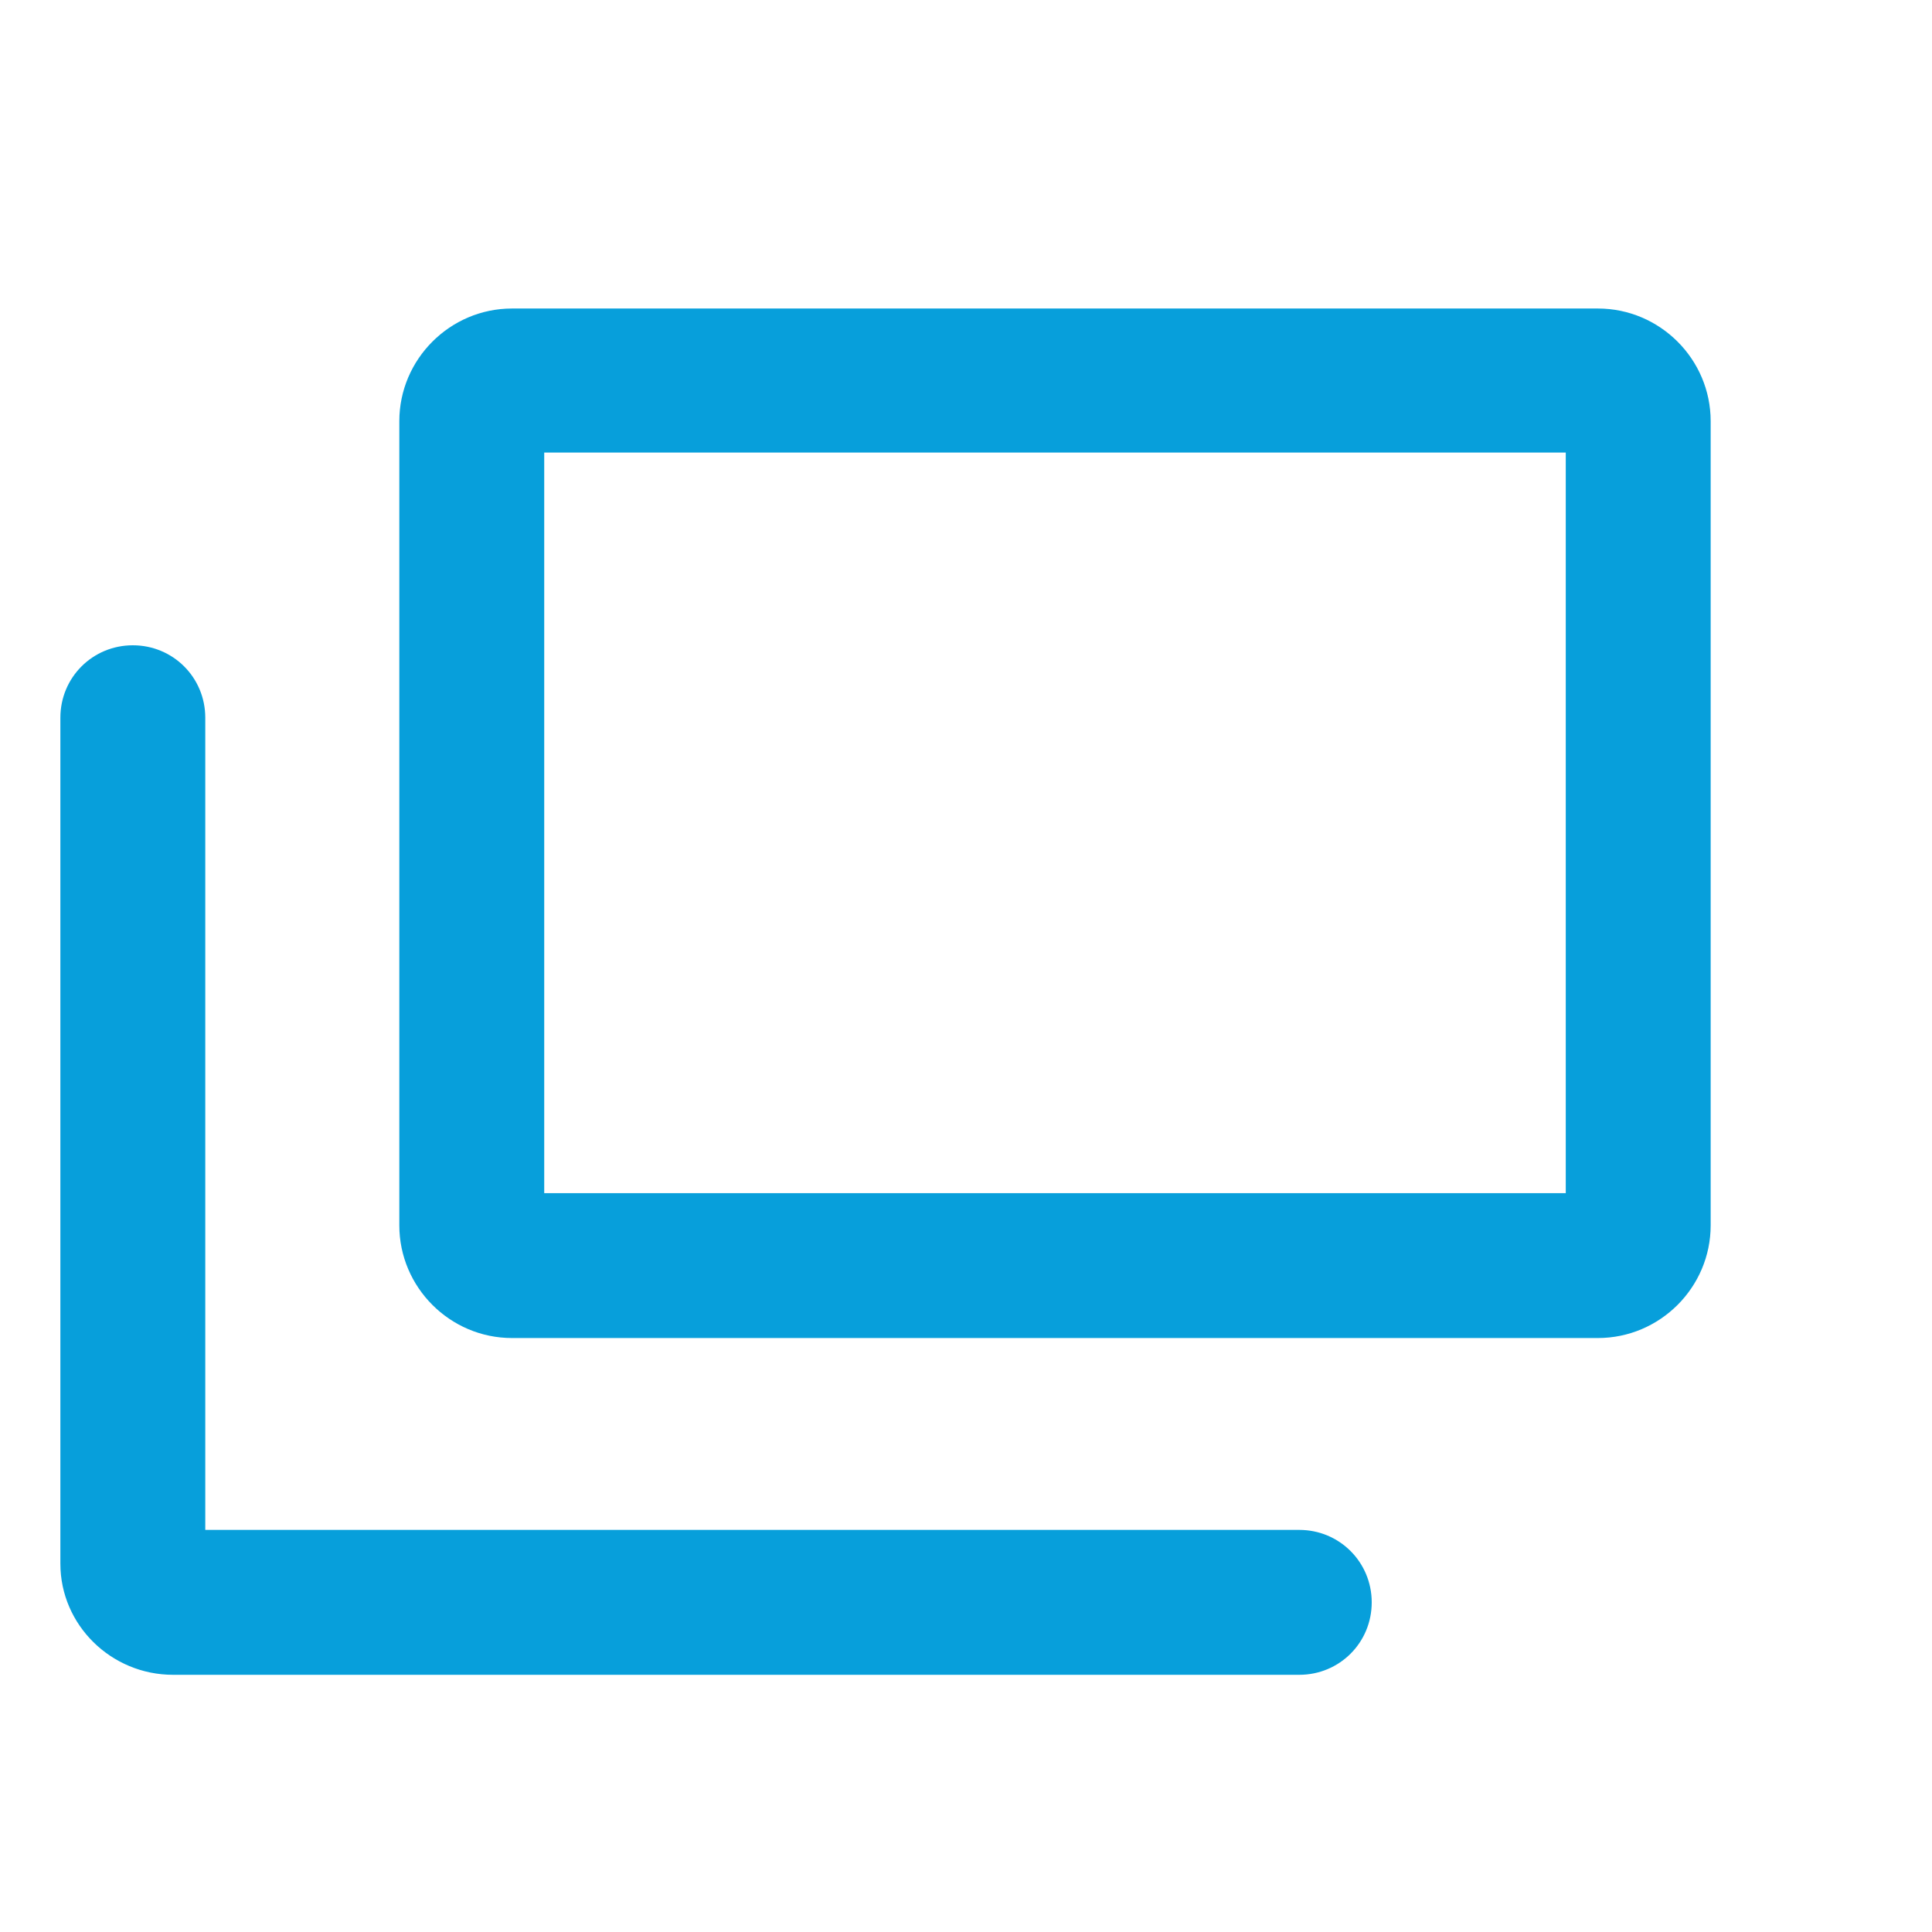 <svg width="16" height="16" viewBox="0 0 16 16" fill="none" xmlns="http://www.w3.org/2000/svg">
<g id="_&#227;&#131;&#172;&#227;&#130;&#164;&#227;&#131;&#164;&#227;&#131;&#188;_1" clip-path="url(#clip0_6787_36574)">
<path id="Vector" d="M13.233 11.081H4.24C3.727 11.081 3.307 10.661 3.307 10.148V3.488C3.307 2.975 3.727 2.555 4.24 2.555H13.233C13.747 2.555 14.167 2.975 14.167 3.488V10.148C14.167 10.661 13.747 11.081 13.233 11.081ZM4.507 9.881H12.967V3.748H4.507V9.875V9.881Z" fill="#079FDB"/>
<path id="Vector_2" d="M10.76 13.87H1.433C0.92 13.87 0.5 13.457 0.5 12.95V5.944C0.5 5.61 0.767 5.344 1.1 5.344C1.433 5.344 1.7 5.61 1.7 5.944V12.67H10.76C11.093 12.67 11.36 12.937 11.36 13.27C11.36 13.604 11.093 13.87 10.76 13.87Z" fill="#079FDB"/>
</g>
<defs>
<clipPath id="clip0_6787_36574">
<rect width="16" height="16" fill="white"/>
</clipPath>
</defs>
</svg>
